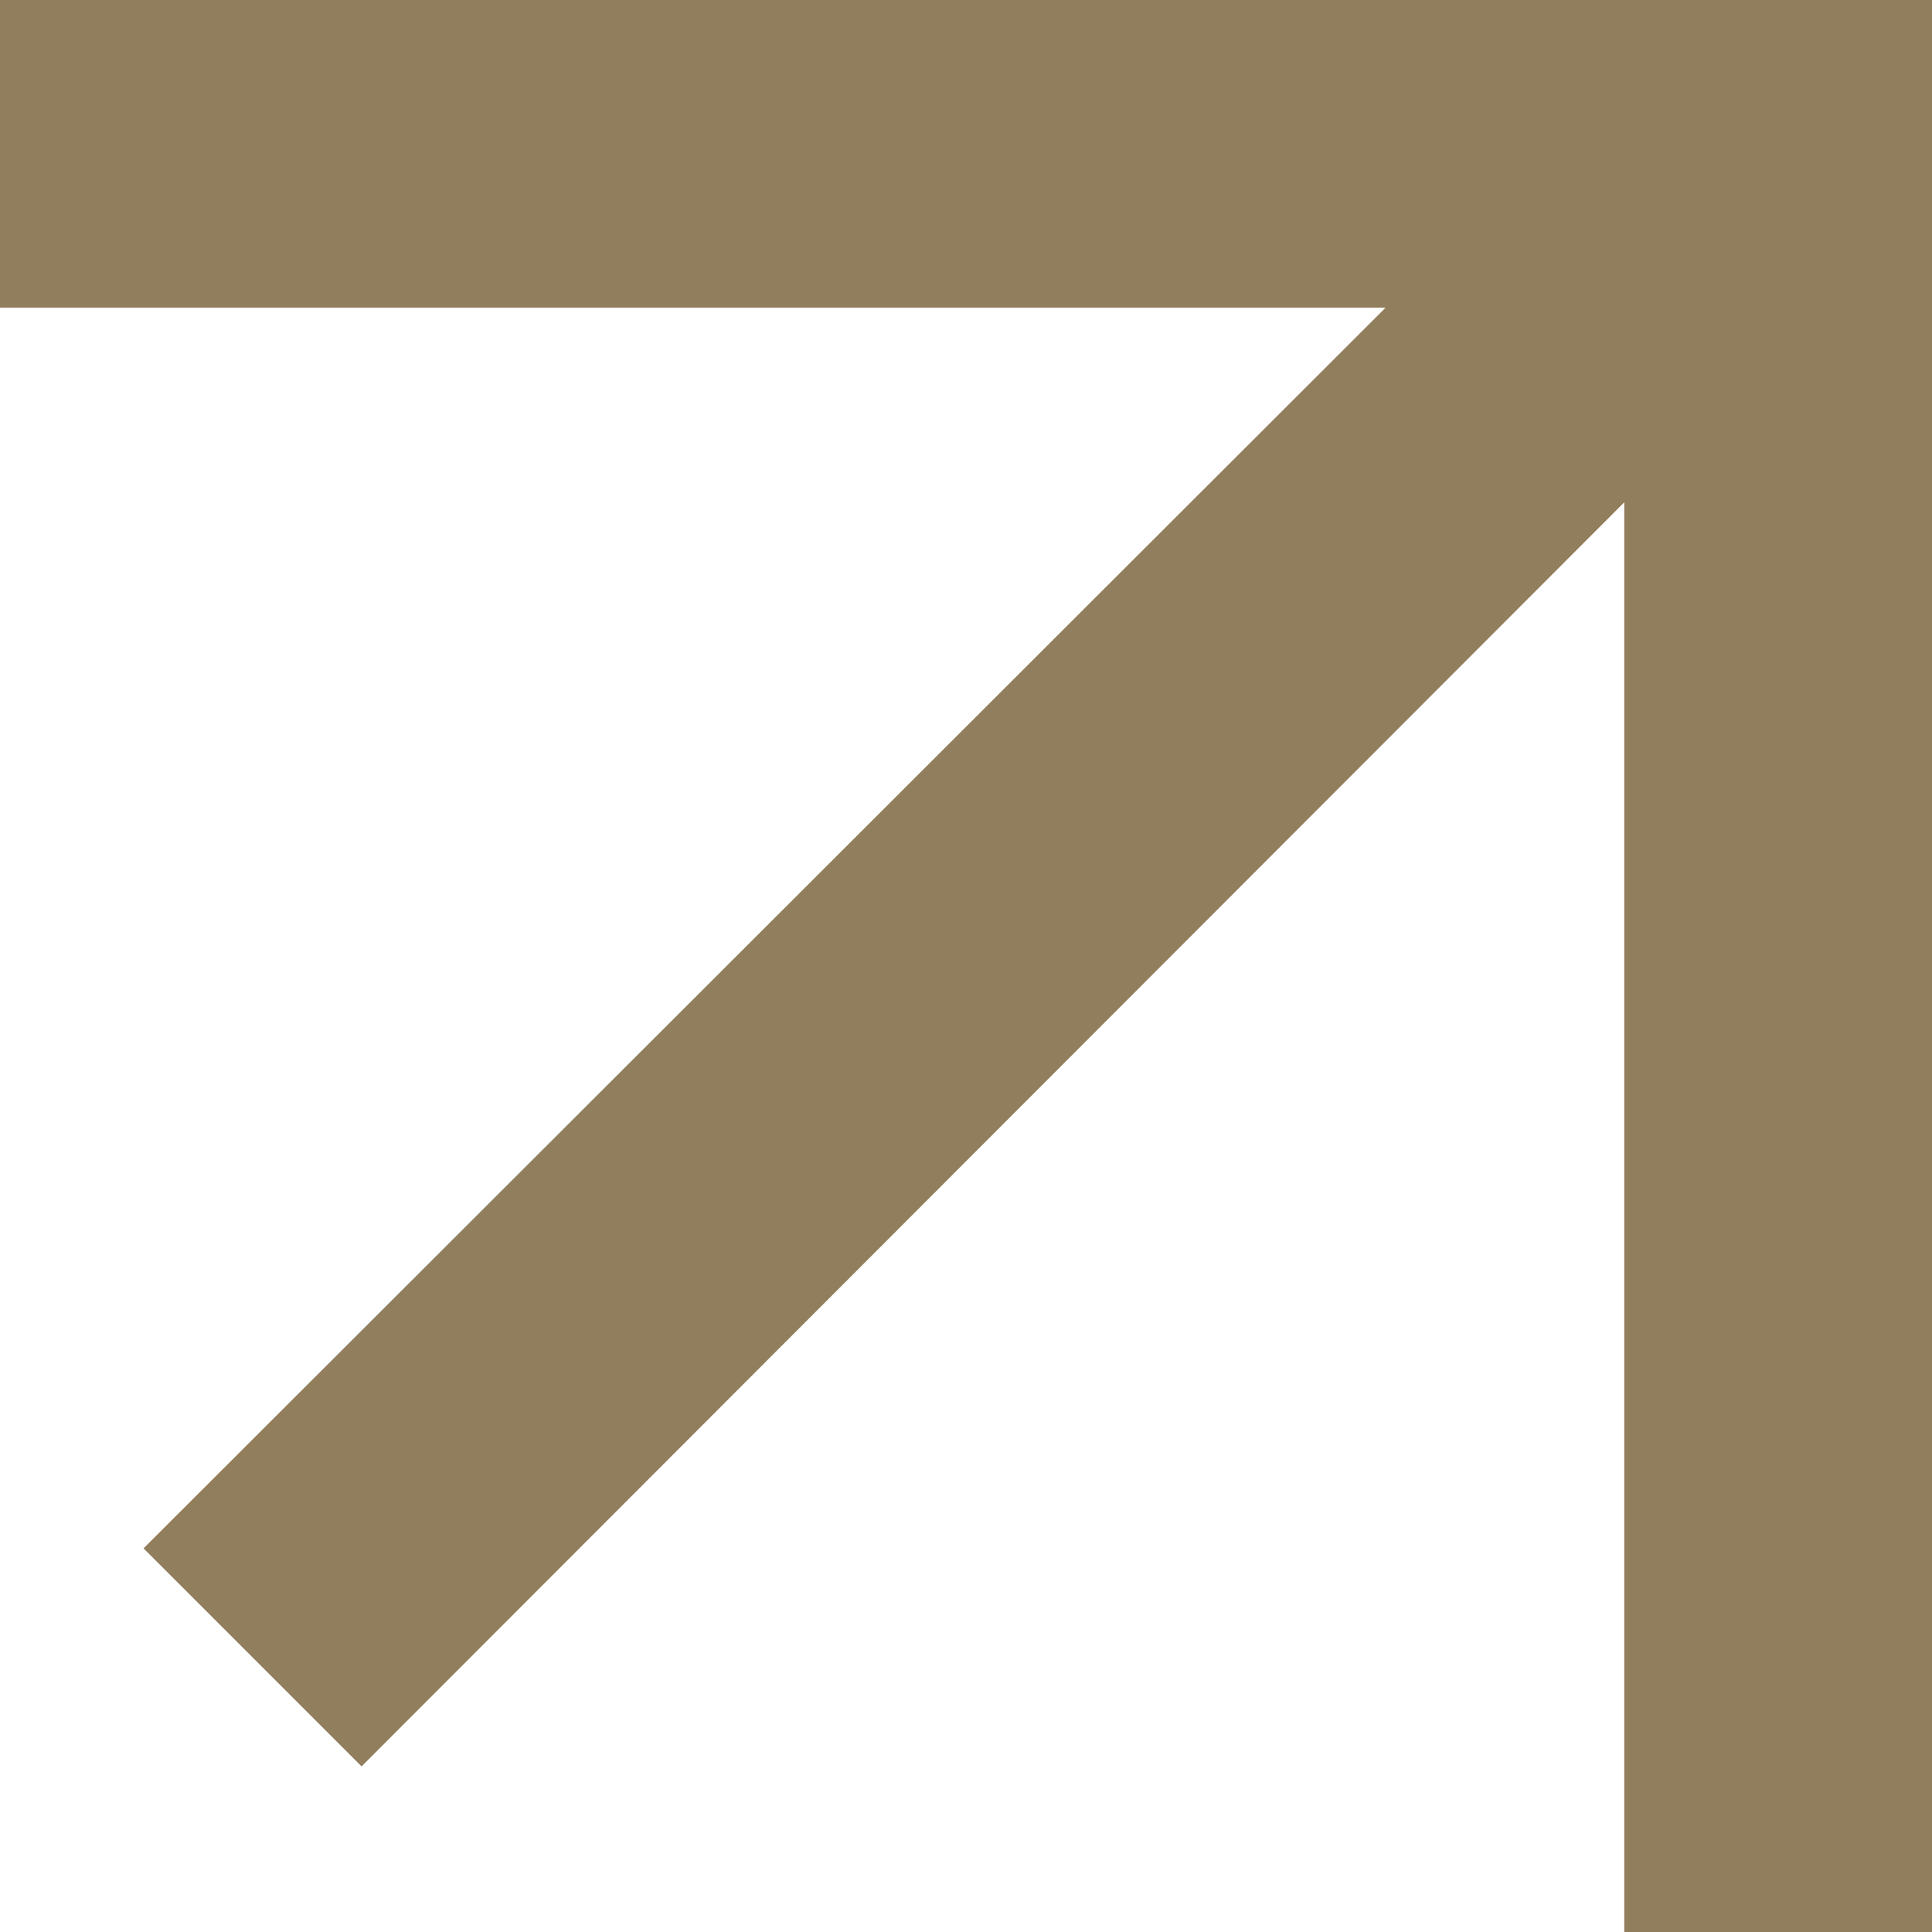 <?xml version="1.0" encoding="UTF-8"?>
<svg id="Layer_2" data-name="Layer 2" xmlns="http://www.w3.org/2000/svg" viewBox="0 0 14 14">
  <defs>
    <style>
      .cls-1 {
        fill: #917e5c;
        stroke-width: 0px;
      }
    </style>
  </defs>
  <g id="Layer_1-2" data-name="Layer 1">
    <polygon class="cls-1" points="0 0 0 2.23 10.04 2.23 1.04 11.22 2.62 12.8 11.77 3.64 11.77 14 14 14 14 0 0 0"/>
  </g>
</svg>